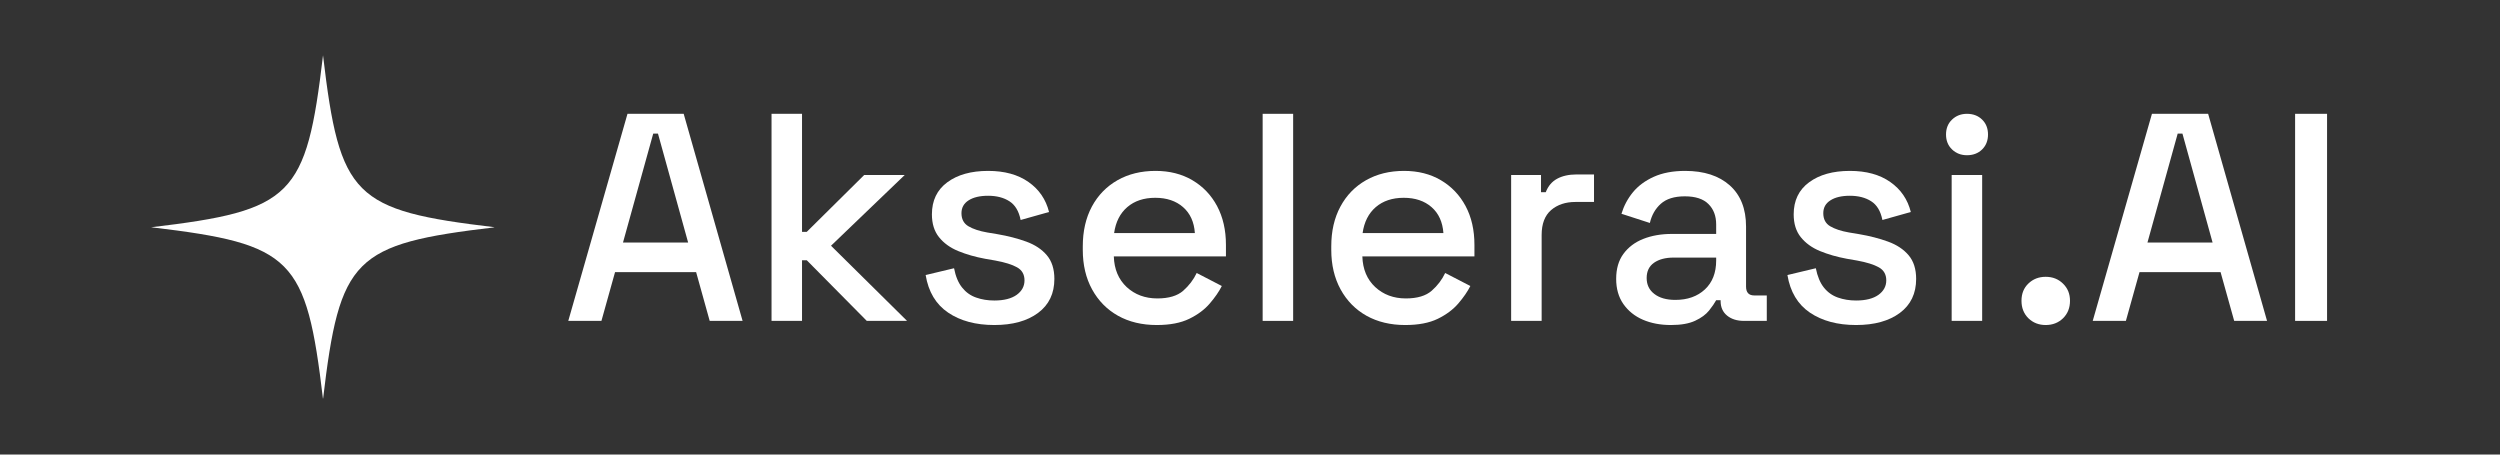 <?xml version="1.0" encoding="UTF-8"?>
<svg xmlns="http://www.w3.org/2000/svg" xmlns:xlink="http://www.w3.org/1999/xlink" width="220px" height="40px" viewBox="0 0 220 40" version="1.1">
<rect x="0" y="0" width="220" height="40" fill="#333333" stroke="none"/>
<defs>
<clipPath id="clip1">
  <path d="M 13.293 4.867 L 43.488 4.867 L 43.488 35.062 L 13.293 35.062 Z M 13.293 4.867 "/>
</clipPath>
</defs>
<g id="surface1">
<g clip-path="url(#clip1)" clip-rule="nonzero">
<path style=" stroke:none;fill-rule:nonzero;fill:rgb(100%,100%,100%);fill-opacity:1;" d="M 28.426 4.867 C 26.953 17.328 25.754 18.523 13.293 20 C 13.32 20.004 13.344 20.008 13.371 20.008 C 25.758 21.48 26.953 22.695 28.426 35.133 C 29.898 22.668 31.098 21.473 43.559 20 C 31.098 18.523 29.898 17.328 28.426 4.867 Z M 28.426 4.867 "/>
</g>
<path style=" stroke:none;fill-rule:nonzero;fill:rgb(100%,100%,100%);fill-opacity:1;" d="M 50.008 28.238 L 55.219 10.016 L 60.164 10.016 L 65.348 28.238 L 62.453 28.238 L 61.258 23.945 L 54.125 23.945 L 52.926 28.238 Z M 54.824 21.34 L 60.555 21.34 L 57.902 11.758 L 57.484 11.758 Z M 54.824 21.34 "/>
<path style=" stroke:none;fill-rule:nonzero;fill:rgb(100%,100%,100%);fill-opacity:1;" d="M 67.895 28.238 L 67.895 10.016 L 70.578 10.016 L 70.578 20.402 L 70.996 20.402 L 76.047 15.402 L 79.613 15.402 L 73.129 21.625 L 79.82 28.238 L 76.277 28.238 L 70.996 22.902 L 70.578 22.902 L 70.578 28.238 Z M 67.895 28.238 "/>
<path style=" stroke:none;fill-rule:nonzero;fill:rgb(100%,100%,100%);fill-opacity:1;" d="M 87.5 28.602 C 85.867 28.602 84.512 28.238 83.438 27.512 C 82.359 26.781 81.699 25.68 81.457 24.203 L 83.957 23.605 C 84.094 24.316 84.328 24.883 84.66 25.297 C 84.992 25.715 85.402 26.012 85.898 26.184 C 86.391 26.359 86.926 26.445 87.5 26.445 C 88.348 26.445 89.004 26.277 89.465 25.949 C 89.926 25.617 90.156 25.191 90.156 24.672 C 90.156 24.152 89.938 23.77 89.504 23.527 C 89.07 23.281 88.43 23.082 87.578 22.926 L 86.695 22.773 C 85.824 22.613 85.035 22.387 84.324 22.094 C 83.613 21.801 83.047 21.391 82.633 20.871 C 82.215 20.352 82.008 19.68 82.008 18.863 C 82.008 17.652 82.457 16.711 83.359 16.043 C 84.262 15.375 85.461 15.039 86.953 15.039 C 88.395 15.039 89.578 15.363 90.508 16.016 C 91.434 16.664 92.039 17.547 92.316 18.656 L 89.816 19.359 C 89.66 18.578 89.328 18.031 88.828 17.711 C 88.324 17.387 87.699 17.227 86.953 17.227 C 86.227 17.227 85.652 17.363 85.234 17.633 C 84.82 17.898 84.609 18.273 84.609 18.762 C 84.609 19.281 84.812 19.668 85.219 19.91 C 85.629 20.152 86.18 20.336 86.875 20.457 L 87.785 20.609 C 88.703 20.766 89.547 20.984 90.312 21.262 C 91.074 21.539 91.68 21.938 92.121 22.461 C 92.562 22.98 92.785 23.676 92.785 24.543 C 92.785 25.828 92.309 26.824 91.352 27.535 C 90.398 28.246 89.113 28.602 87.5 28.602 Z M 87.5 28.602 "/>
<path style=" stroke:none;fill-rule:nonzero;fill:rgb(100%,100%,100%);fill-opacity:1;" d="M 101.793 28.602 C 100.492 28.602 99.355 28.328 98.383 27.785 C 97.41 27.238 96.652 26.465 96.105 25.469 C 95.555 24.469 95.285 23.309 95.285 21.988 L 95.285 21.676 C 95.285 20.34 95.551 19.176 96.086 18.176 C 96.625 17.176 97.379 16.406 98.34 15.859 C 99.305 15.312 100.422 15.039 101.688 15.039 C 102.922 15.039 104 15.312 104.93 15.859 C 105.859 16.406 106.586 17.164 107.105 18.137 C 107.621 19.109 107.883 20.246 107.883 21.547 L 107.883 22.562 L 98.016 22.562 C 98.051 23.691 98.43 24.59 99.148 25.262 C 99.867 25.926 100.77 26.262 101.848 26.262 C 102.852 26.262 103.609 26.035 104.121 25.586 C 104.633 25.133 105.031 24.613 105.309 24.023 L 107.52 25.168 C 107.277 25.656 106.922 26.168 106.461 26.707 C 106.004 27.242 105.402 27.691 104.652 28.055 C 103.91 28.418 102.957 28.602 101.793 28.602 Z M 98.043 20.508 L 105.148 20.508 C 105.082 19.535 104.734 18.773 104.109 18.227 C 103.484 17.68 102.668 17.406 101.664 17.406 C 100.656 17.406 99.836 17.68 99.199 18.227 C 98.566 18.773 98.18 19.535 98.043 20.508 Z M 98.043 20.508 "/>
<path style=" stroke:none;fill-rule:nonzero;fill:rgb(100%,100%,100%);fill-opacity:1;" d="M 111.113 28.238 L 111.113 10.016 L 113.797 10.016 L 113.797 28.238 Z M 111.113 28.238 "/>
<path style=" stroke:none;fill-rule:nonzero;fill:rgb(100%,100%,100%);fill-opacity:1;" d="M 123.66 28.602 C 122.359 28.602 121.223 28.328 120.25 27.785 C 119.277 27.238 118.52 26.465 117.973 25.469 C 117.426 24.469 117.152 23.309 117.152 21.988 L 117.152 21.676 C 117.152 20.34 117.418 19.176 117.957 18.176 C 118.496 17.176 119.246 16.406 120.211 15.859 C 121.172 15.312 122.289 15.039 123.555 15.039 C 124.789 15.039 125.871 15.312 126.797 15.859 C 127.727 16.406 128.453 17.164 128.973 18.137 C 129.492 19.109 129.75 20.246 129.75 21.547 L 129.75 22.562 L 119.887 22.562 C 119.922 23.691 120.297 24.59 121.02 25.262 C 121.738 25.926 122.637 26.262 123.715 26.262 C 124.719 26.262 125.477 26.035 125.988 25.586 C 126.504 25.133 126.898 24.613 127.176 24.023 L 129.391 25.168 C 129.145 25.656 128.793 26.168 128.332 26.707 C 127.871 27.242 127.27 27.691 126.523 28.055 C 125.777 28.418 124.824 28.602 123.66 28.602 Z M 119.91 20.508 L 127.02 20.508 C 126.949 19.535 126.602 18.773 125.977 18.227 C 125.352 17.68 124.535 17.406 123.531 17.406 C 122.523 17.406 121.703 17.68 121.066 18.227 C 120.434 18.773 120.047 19.535 119.91 20.508 Z M 119.91 20.508 "/>
<path style=" stroke:none;fill-rule:nonzero;fill:rgb(100%,100%,100%);fill-opacity:1;" d="M 132.98 28.238 L 132.98 15.402 L 135.609 15.402 L 135.609 16.914 L 136.027 16.914 C 136.234 16.375 136.566 15.98 137.027 15.73 C 137.488 15.48 138.055 15.352 138.734 15.352 L 140.273 15.352 L 140.273 17.773 L 138.629 17.773 C 137.766 17.773 137.051 18.012 136.496 18.488 C 135.941 18.969 135.664 19.699 135.664 20.688 L 135.664 28.238 Z M 132.98 28.238 "/>
<path style=" stroke:none;fill-rule:nonzero;fill:rgb(100%,100%,100%);fill-opacity:1;" d="M 147.039 28.602 C 146.117 28.602 145.297 28.445 144.578 28.137 C 143.855 27.824 143.285 27.363 142.859 26.758 C 142.434 26.148 142.223 25.41 142.223 24.543 C 142.223 23.656 142.434 22.926 142.859 22.344 C 143.285 21.762 143.863 21.32 144.602 21.027 C 145.34 20.734 146.18 20.586 147.117 20.586 L 151.023 20.586 L 151.023 19.75 C 151.023 19.004 150.797 18.406 150.344 17.957 C 149.895 17.504 149.199 17.277 148.266 17.277 C 147.344 17.277 146.641 17.496 146.156 17.93 C 145.668 18.363 145.348 18.93 145.188 19.621 L 142.688 18.812 C 142.898 18.121 143.23 17.492 143.691 16.926 C 144.152 16.363 144.766 15.906 145.531 15.559 C 146.293 15.215 147.215 15.039 148.289 15.039 C 149.957 15.039 151.266 15.465 152.219 16.312 C 153.172 17.164 153.652 18.371 153.652 19.934 L 153.652 25.219 C 153.652 25.742 153.895 26 154.379 26 L 155.477 26 L 155.477 28.238 L 153.473 28.238 C 152.863 28.238 152.367 28.086 151.984 27.773 C 151.602 27.461 151.414 27.031 151.414 26.492 L 151.414 26.418 L 151.023 26.418 C 150.883 26.676 150.676 26.98 150.398 27.328 C 150.117 27.676 149.711 27.977 149.172 28.227 C 148.637 28.477 147.926 28.602 147.039 28.602 Z M 147.43 26.391 C 148.504 26.391 149.371 26.082 150.031 25.469 C 150.691 24.852 151.023 24.004 151.023 22.926 L 151.023 22.668 L 147.273 22.668 C 146.562 22.668 145.988 22.82 145.555 23.121 C 145.121 23.426 144.906 23.871 144.906 24.465 C 144.906 25.055 145.129 25.523 145.582 25.867 C 146.031 26.215 146.648 26.391 147.43 26.391 Z M 147.43 26.391 "/>
<path style=" stroke:none;fill-rule:nonzero;fill:rgb(100%,100%,100%);fill-opacity:1;" d="M 163.336 28.602 C 161.703 28.602 160.352 28.238 159.273 27.512 C 158.199 26.781 157.539 25.68 157.293 24.203 L 159.793 23.605 C 159.934 24.316 160.168 24.883 160.496 25.297 C 160.828 25.715 161.242 26.012 161.734 26.184 C 162.23 26.359 162.762 26.445 163.336 26.445 C 164.184 26.445 164.84 26.277 165.301 25.949 C 165.762 25.617 165.992 25.191 165.992 24.672 C 165.992 24.152 165.773 23.77 165.34 23.527 C 164.906 23.281 164.266 23.082 163.414 22.926 L 162.531 22.773 C 161.66 22.613 160.871 22.387 160.16 22.094 C 159.449 21.801 158.887 21.391 158.469 20.871 C 158.051 20.352 157.844 19.68 157.844 18.863 C 157.844 17.652 158.293 16.711 159.199 16.043 C 160.102 15.375 161.297 15.039 162.789 15.039 C 164.23 15.039 165.414 15.363 166.344 16.016 C 167.27 16.664 167.875 17.547 168.152 18.656 L 165.652 19.359 C 165.496 18.578 165.168 18.031 164.664 17.711 C 164.16 17.387 163.535 17.227 162.789 17.227 C 162.062 17.227 161.488 17.363 161.074 17.633 C 160.656 17.898 160.449 18.273 160.449 18.762 C 160.449 19.281 160.648 19.668 161.055 19.91 C 161.465 20.152 162.016 20.336 162.711 20.457 L 163.621 20.609 C 164.543 20.766 165.383 20.984 166.148 21.262 C 166.91 21.539 167.516 21.938 167.957 22.461 C 168.398 22.98 168.621 23.676 168.621 24.543 C 168.621 25.828 168.145 26.824 167.191 27.535 C 166.234 28.246 164.949 28.602 163.336 28.602 Z M 163.336 28.602 "/>
<path style=" stroke:none;fill-rule:nonzero;fill:rgb(100%,100%,100%);fill-opacity:1;" d="M 171.746 28.238 L 171.746 15.402 L 174.43 15.402 L 174.43 28.238 Z M 173.094 13.66 C 172.574 13.66 172.137 13.492 171.781 13.152 C 171.426 12.812 171.25 12.375 171.25 11.836 C 171.25 11.297 171.426 10.859 171.781 10.523 C 172.137 10.184 172.574 10.016 173.094 10.016 C 173.633 10.016 174.078 10.184 174.426 10.523 C 174.77 10.859 174.945 11.297 174.945 11.836 C 174.945 12.375 174.77 12.812 174.426 13.152 C 174.078 13.492 173.633 13.66 173.094 13.66 Z M 173.094 13.66 "/>
<path style=" stroke:none;fill-rule:nonzero;fill:rgb(100%,100%,100%);fill-opacity:1;" d="M 180.023 28.602 C 179.414 28.602 178.91 28.402 178.5 28.008 C 178.094 27.605 177.891 27.094 177.891 26.469 C 177.891 25.844 178.094 25.336 178.5 24.949 C 178.91 24.555 179.414 24.359 180.023 24.359 C 180.629 24.359 181.141 24.559 181.547 24.961 C 181.957 25.359 182.16 25.859 182.16 26.469 C 182.16 27.094 181.957 27.605 181.547 28.008 C 181.141 28.402 180.629 28.602 180.023 28.602 Z M 180.023 28.602 "/>
<path style=" stroke:none;fill-rule:nonzero;fill:rgb(100%,100%,100%);fill-opacity:1;" d="M 184.16 28.238 L 189.371 10.016 L 194.316 10.016 L 199.5 28.238 L 196.609 28.238 L 195.41 23.945 L 188.277 23.945 L 187.078 28.238 Z M 188.977 21.34 L 194.707 21.34 L 192.055 11.758 L 191.637 11.758 Z M 188.977 21.34 "/>
<path style=" stroke:none;fill-rule:nonzero;fill:rgb(100%,100%,100%);fill-opacity:1;" d="M 201.969 28.238 L 201.969 10.016 L 204.781 10.016 L 204.781 28.238 Z M 201.969 28.238 "/>
</g>
</svg>
